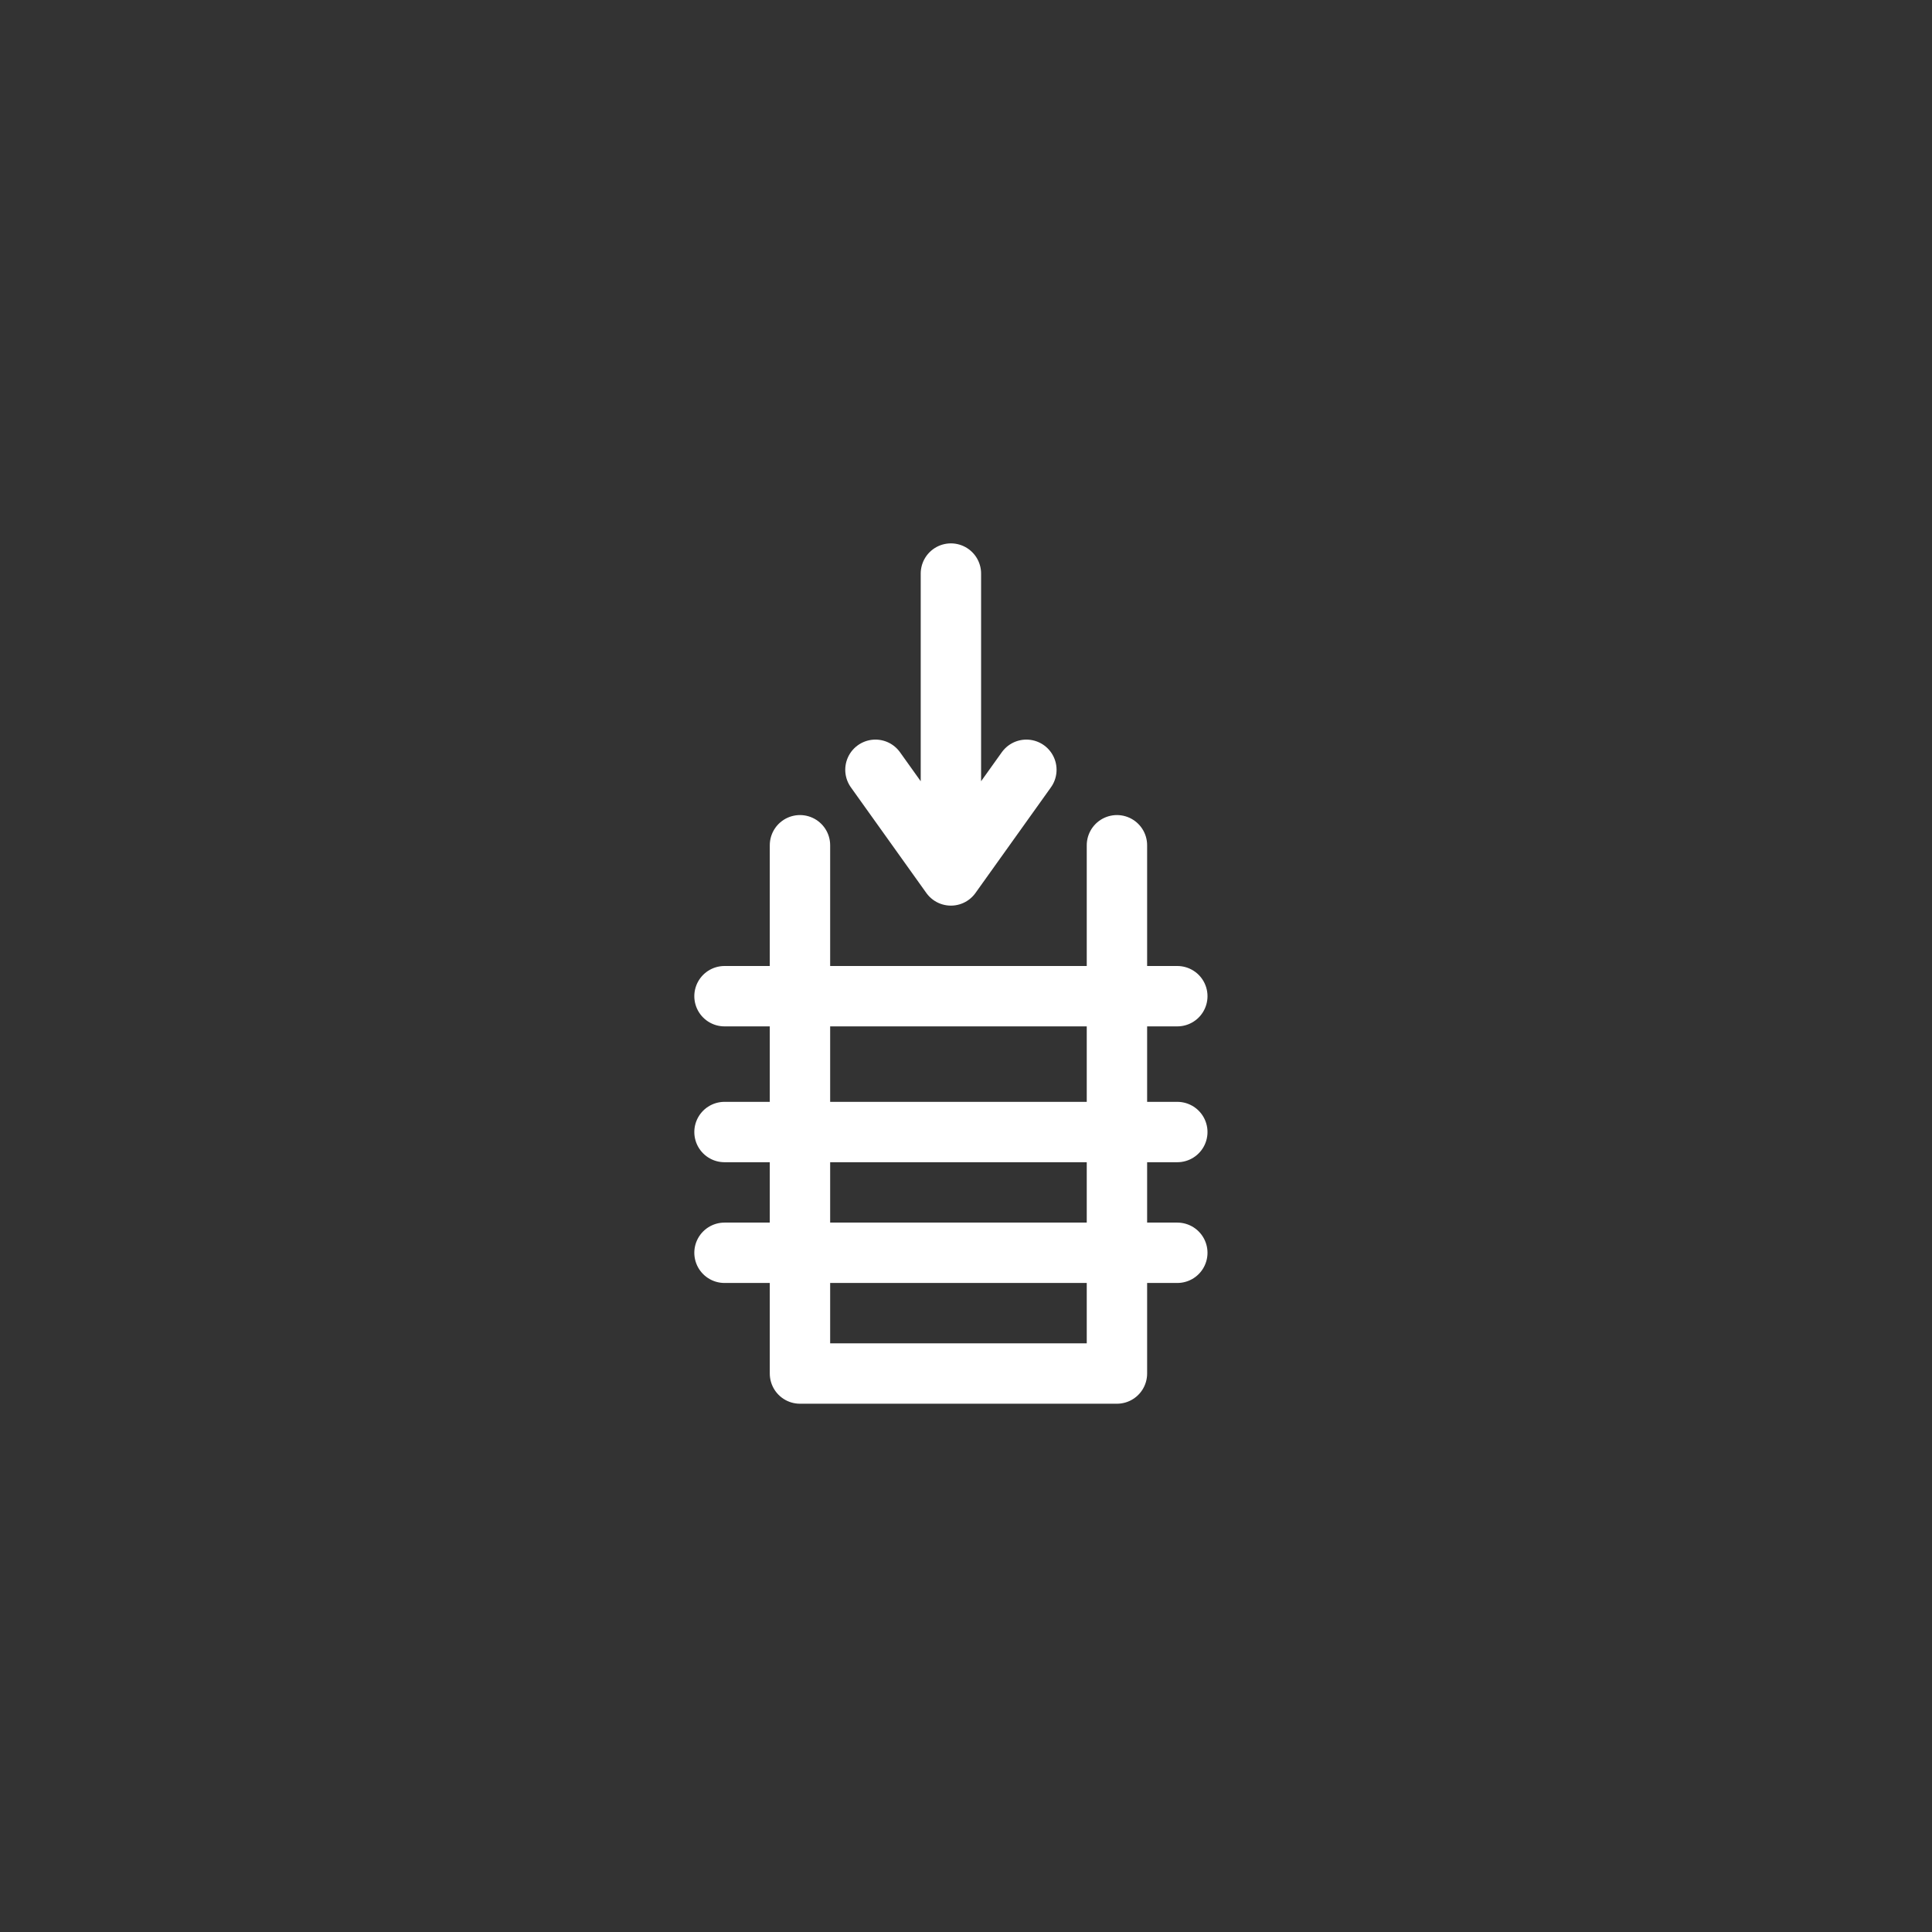 <svg width="64" height="64" viewBox="0 0 64 64" fill="none" xmlns="http://www.w3.org/2000/svg">
<rect x="0" y="0" width="64" height="64" fill="#333333" stroke="none"/>
<path d="M26.5 28V45.5H37V28M24 41.5H39M24 37.5H39M24 33H39M31.5 19V29M31.5 29L29 25.5M31.5 29L34 25.5" stroke="white" stroke-width="2" stroke-linecap="round" stroke-linejoin="round"/>
</svg>
